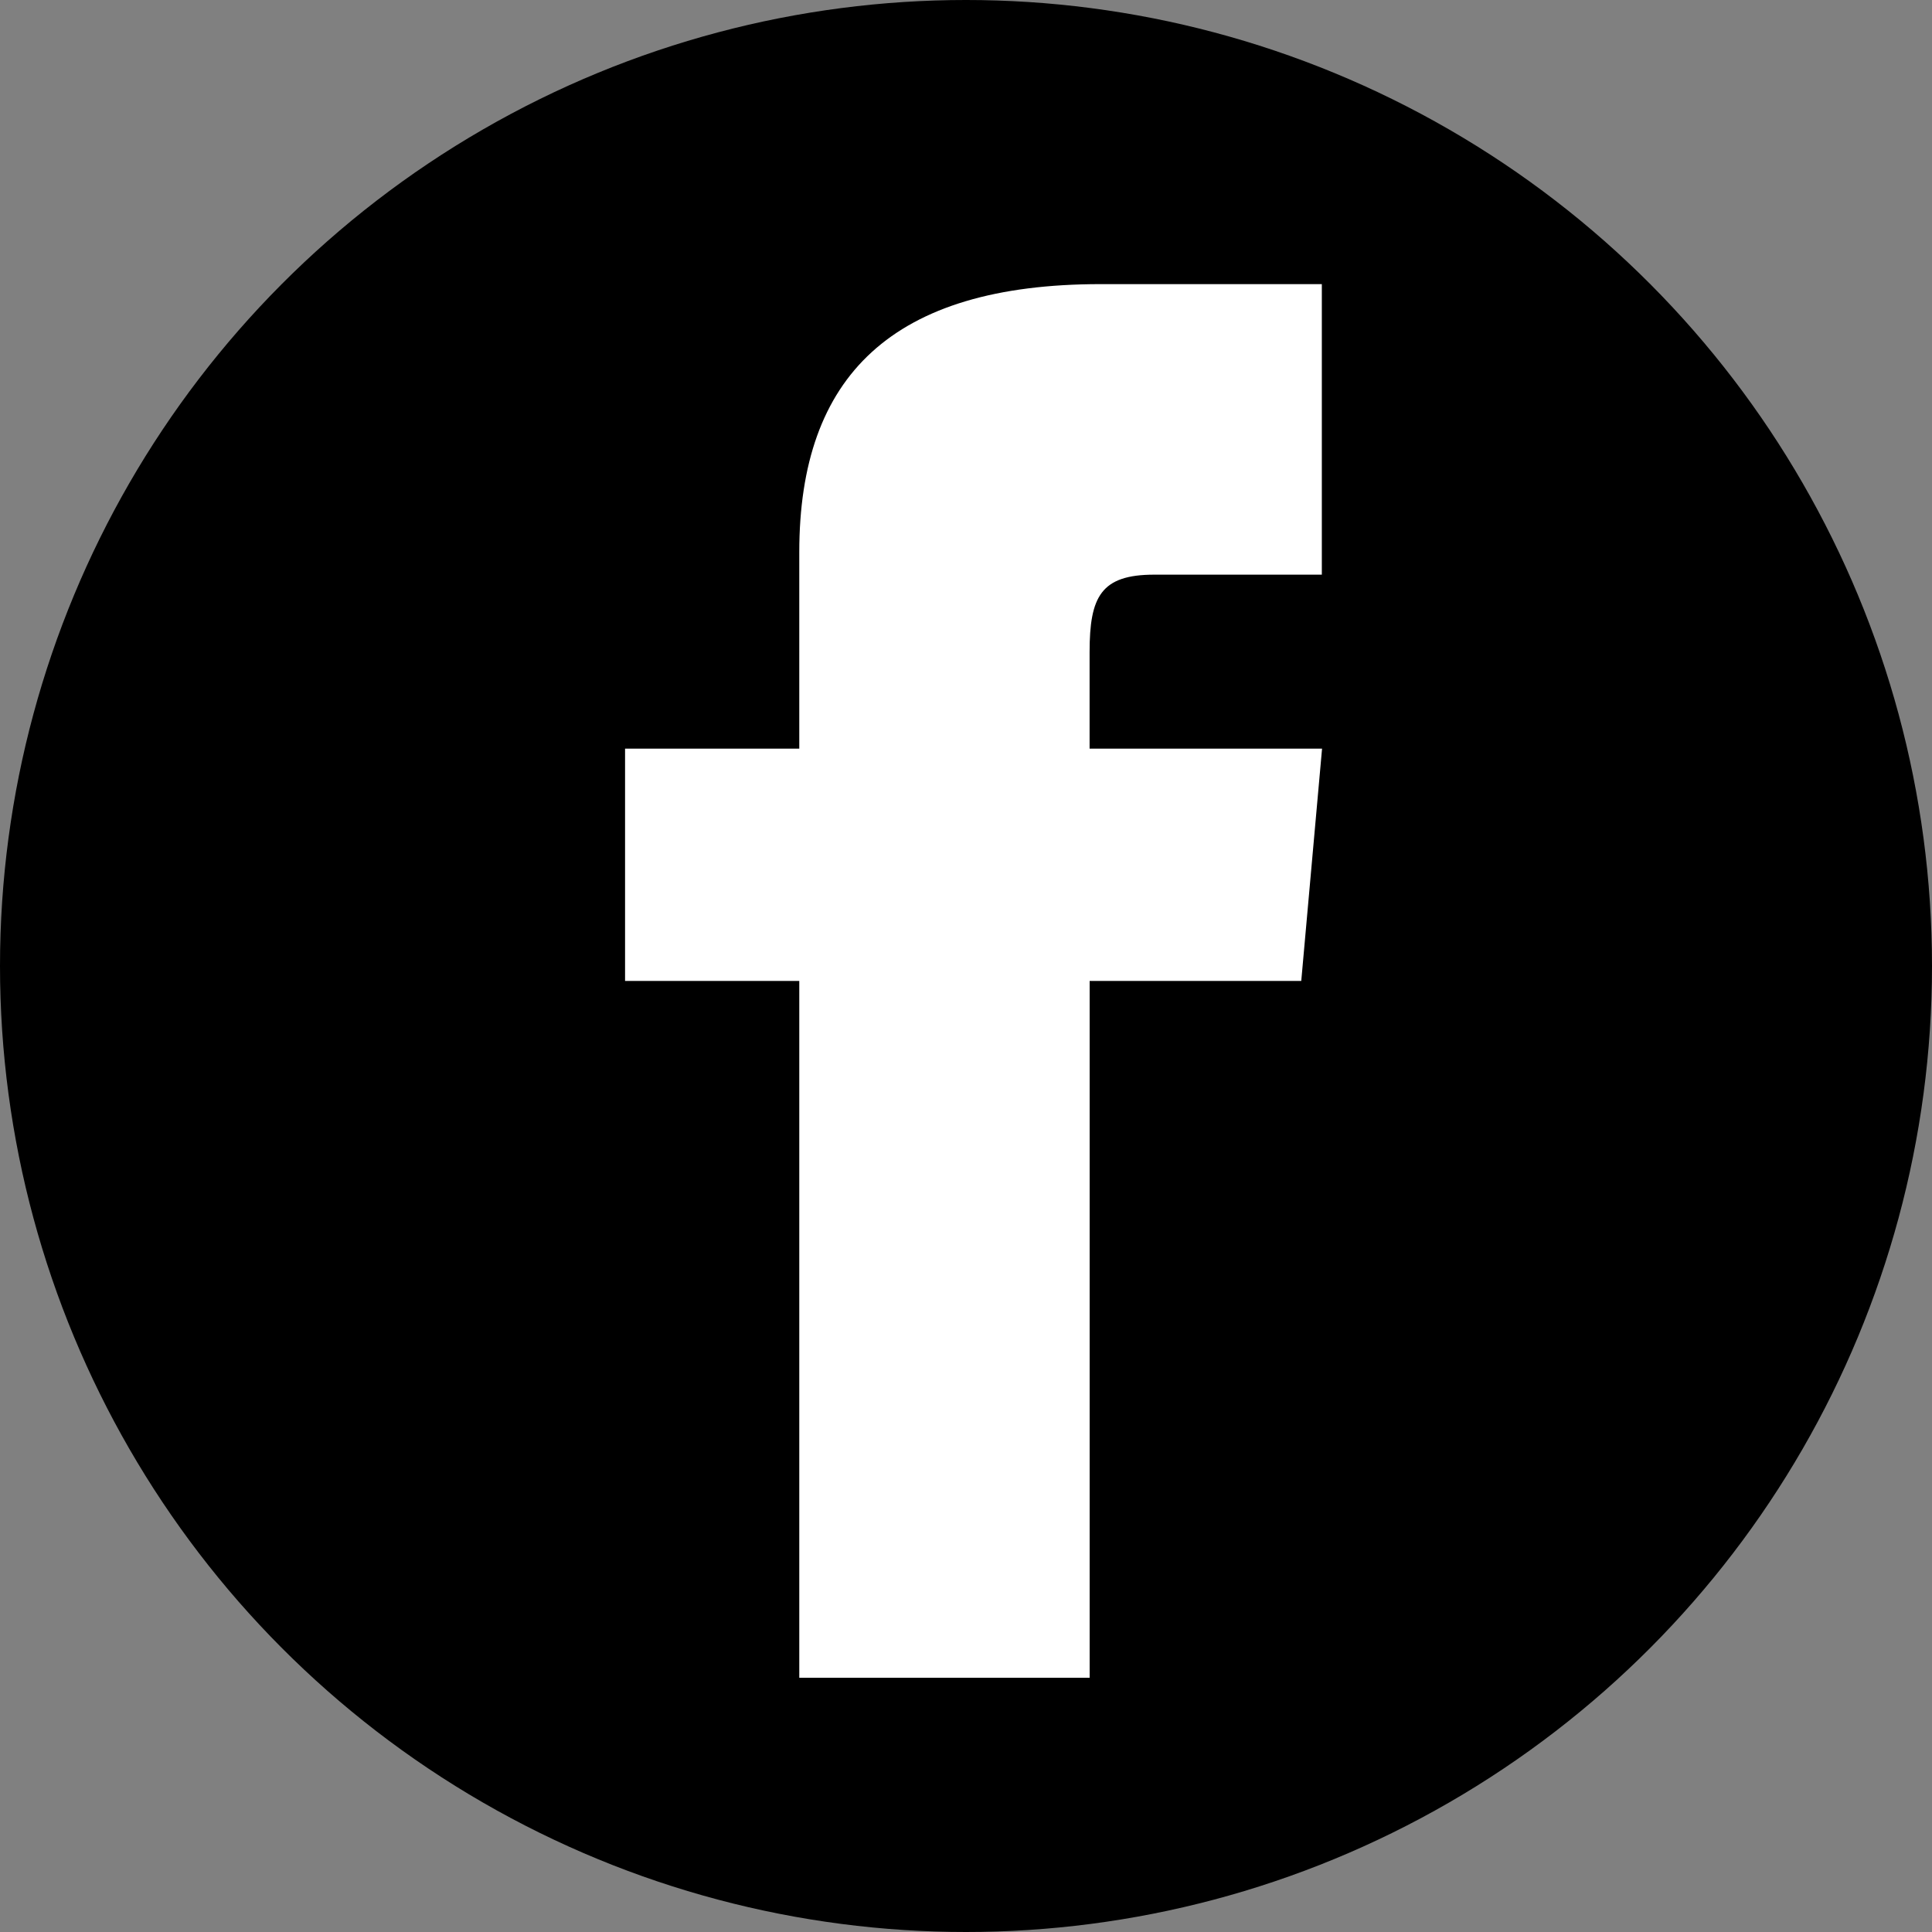 <svg xmlns="http://www.w3.org/2000/svg" width="34" height="34"><rect width="100%" height="100%" fill="#808080" stroke="none"/><g data-name="グループ 227" transform="translate(-488 -407)"><circle data-name="楕円形 15" cx="17" cy="17" r="17" transform="translate(488 407)"/><path d="M502.066 420.175H499v4.088h3.066v12.263h5.11v-12.263h3.724l.366-4.088h-4.091v-1.7c0-.976.2-1.362 1.139-1.362h2.948V412h-3.89c-3.672 0-5.306 1.618-5.306 4.716z" fill="#fff"/></g></svg>